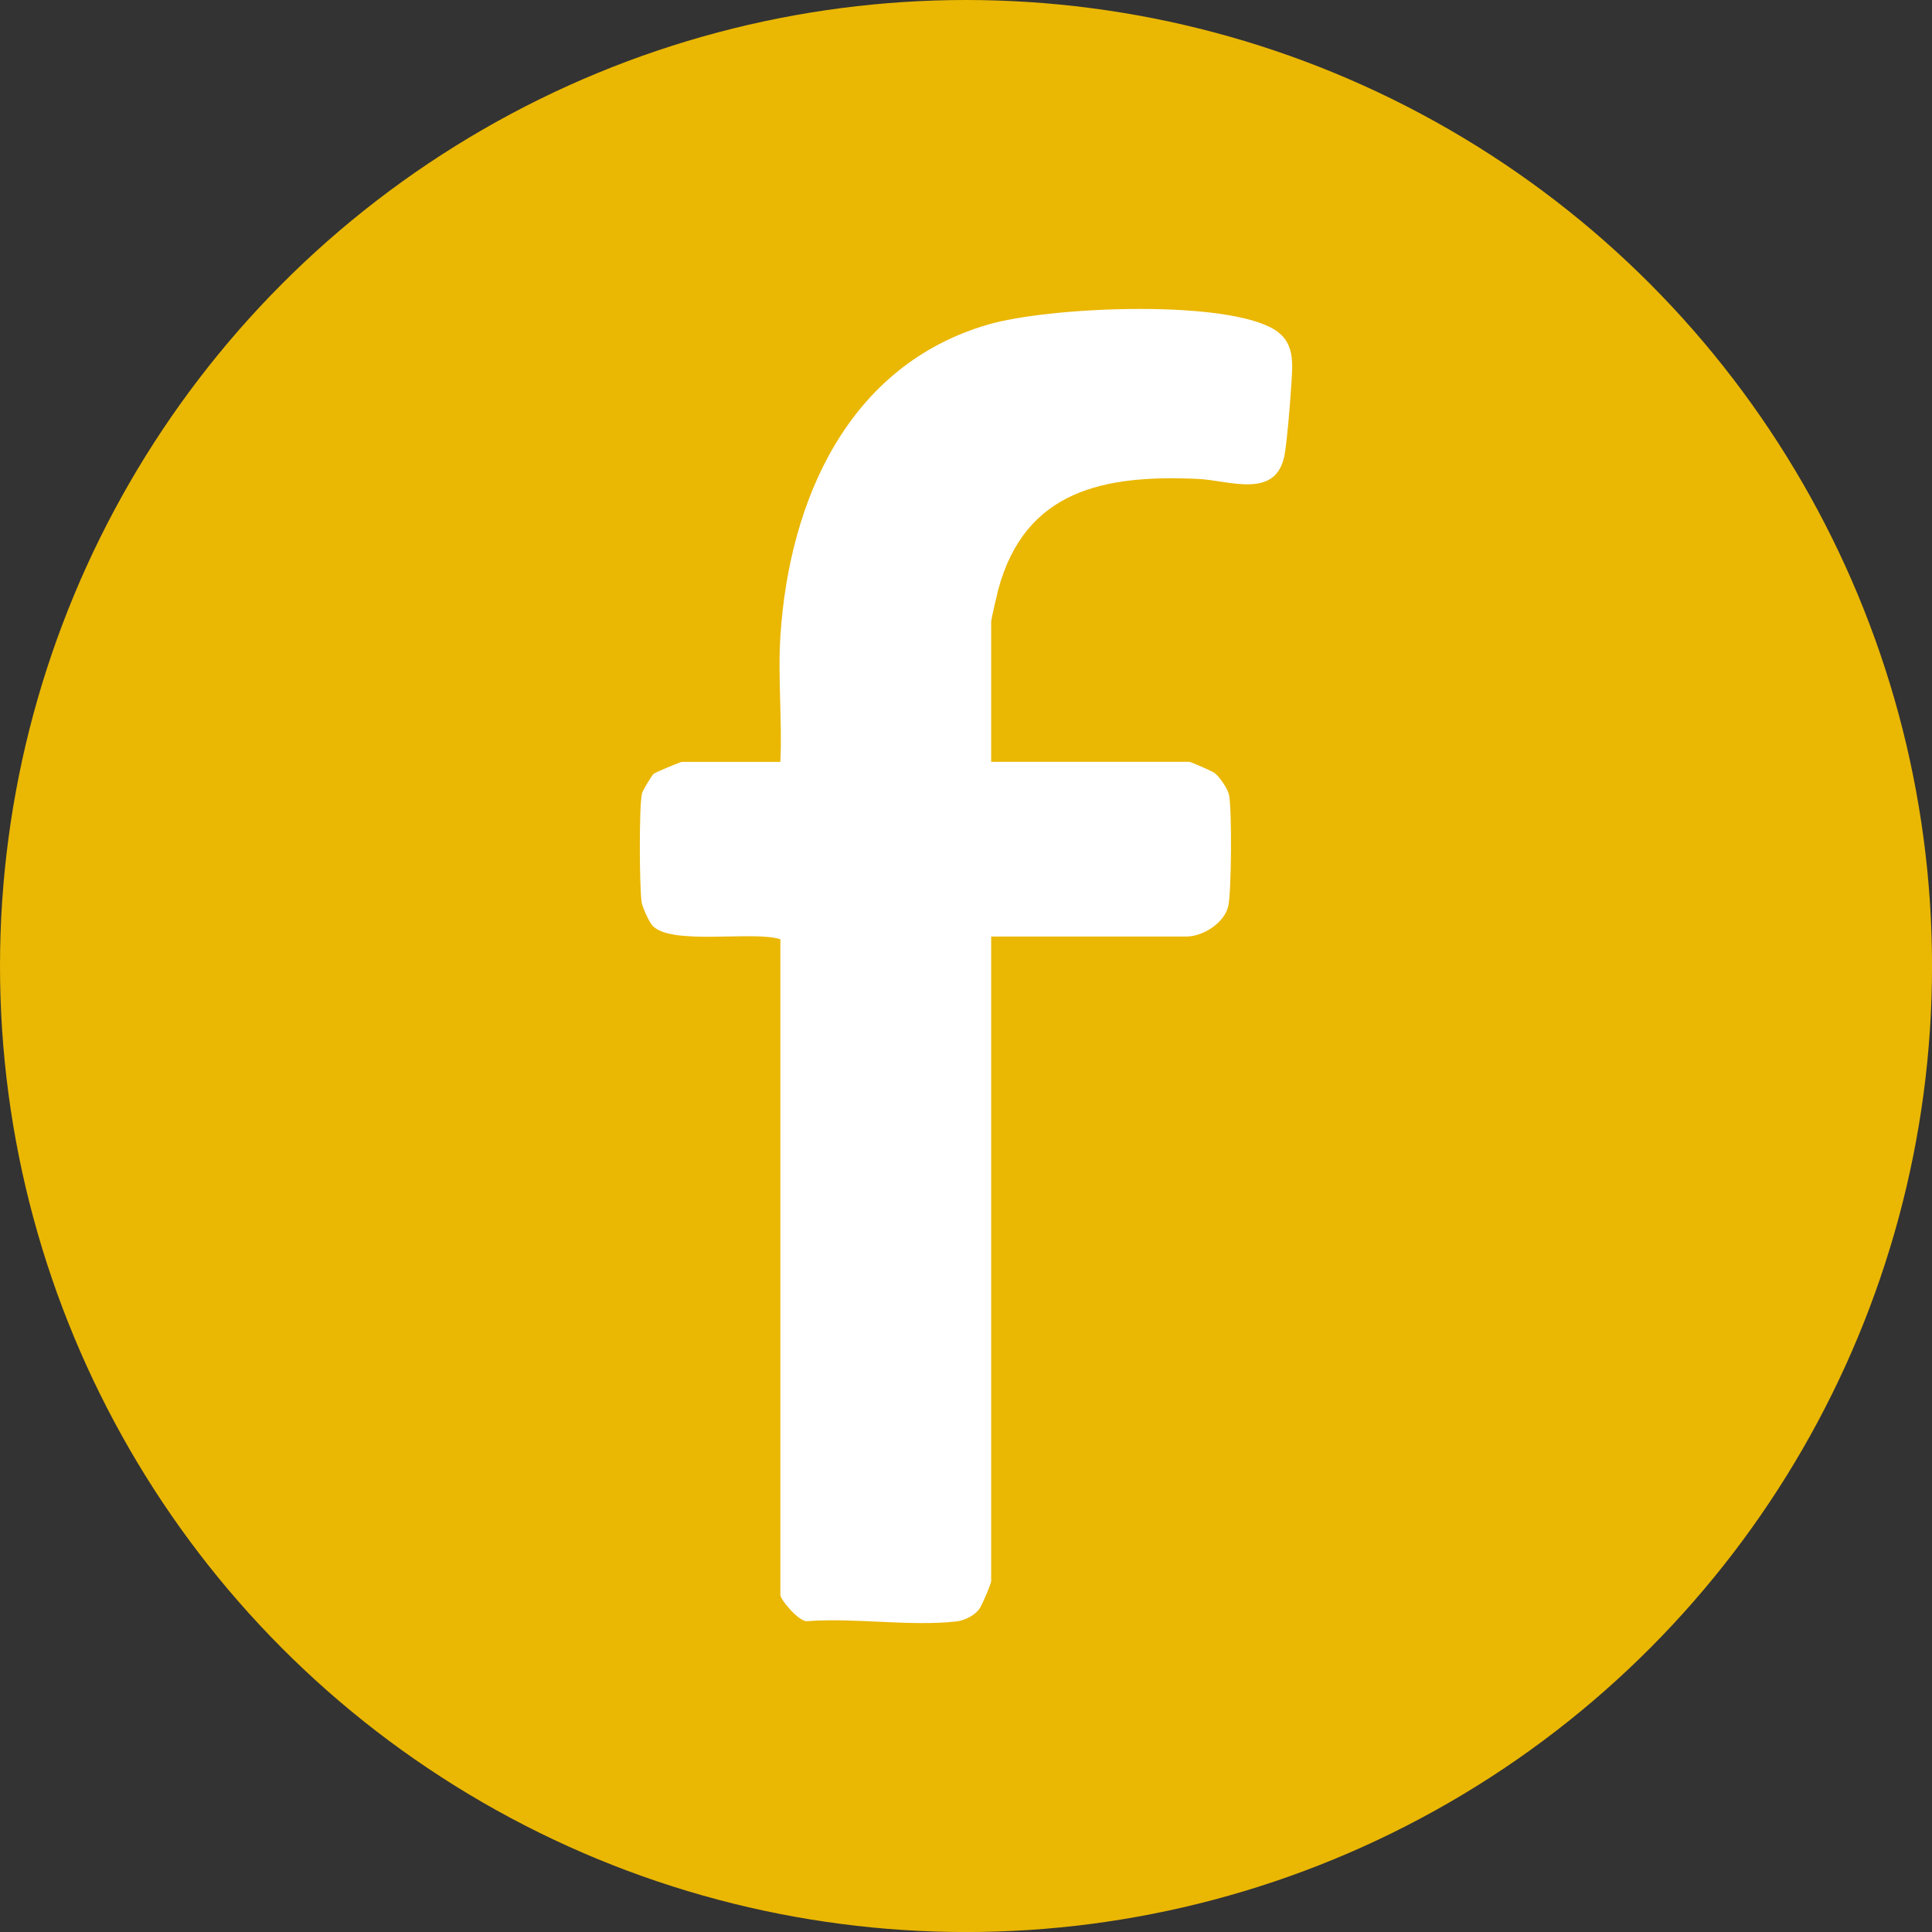 <?xml version="1.0" encoding="UTF-8"?>
<svg id="BACKGROUND" xmlns="http://www.w3.org/2000/svg" viewBox="0 0 459.57 459.57">
  <rect x="0" y="0" width="459.57" height="459.57" fill="#333333" stroke="none"/>
  <defs>
    <style>
      .cls-1 {
        fill: #fff;
      }

      .cls-2 {
        fill: #eab703;
      }
    </style>
  </defs>
  <circle class="cls-2" cx="229.79" cy="229.79" r="229.79"/>
  <path class="cls-1" d="M185.63,181.22c.46-9.84-.63-20.22.01-30,2.12-32.4,16.18-64.32,49.34-74,14.34-4.19,53.91-5.91,67.01.54,6.5,3.2,5.49,8.67,5.06,15.44-.26,3.95-.83,10.67-1.39,14.44-1.7,11.41-13.09,6.63-20.71,6.28-22.14-1.02-41.14,2.56-47.52,26.42-.28,1.06-1.66,7.02-1.66,7.57v33.31h47.17c.32,0,5.31,2.18,5.94,2.63,1.2.87,3.13,3.73,3.45,5.13.75,3.34.61,23.15-.15,26.54-.9,4.01-6.02,7.25-9.9,7.25h-46.51v153.34c0,.66-2.08,5.45-2.68,6.41-1.04,1.66-3.58,2.95-5.55,3.17-11.01,1.25-24.34-.94-35.61-.05-1.95.07-6.3-5.13-6.3-6.23v-155.98c-6.32-2.15-26.48,1.68-30.59-3.44-.71-.89-2.27-4.26-2.42-5.43-.52-3.95-.62-22.1.06-25.72.14-.73,2.3-4.31,2.81-4.77.36-.33,6.36-2.84,6.73-2.84h23.42Z"/>
</svg>